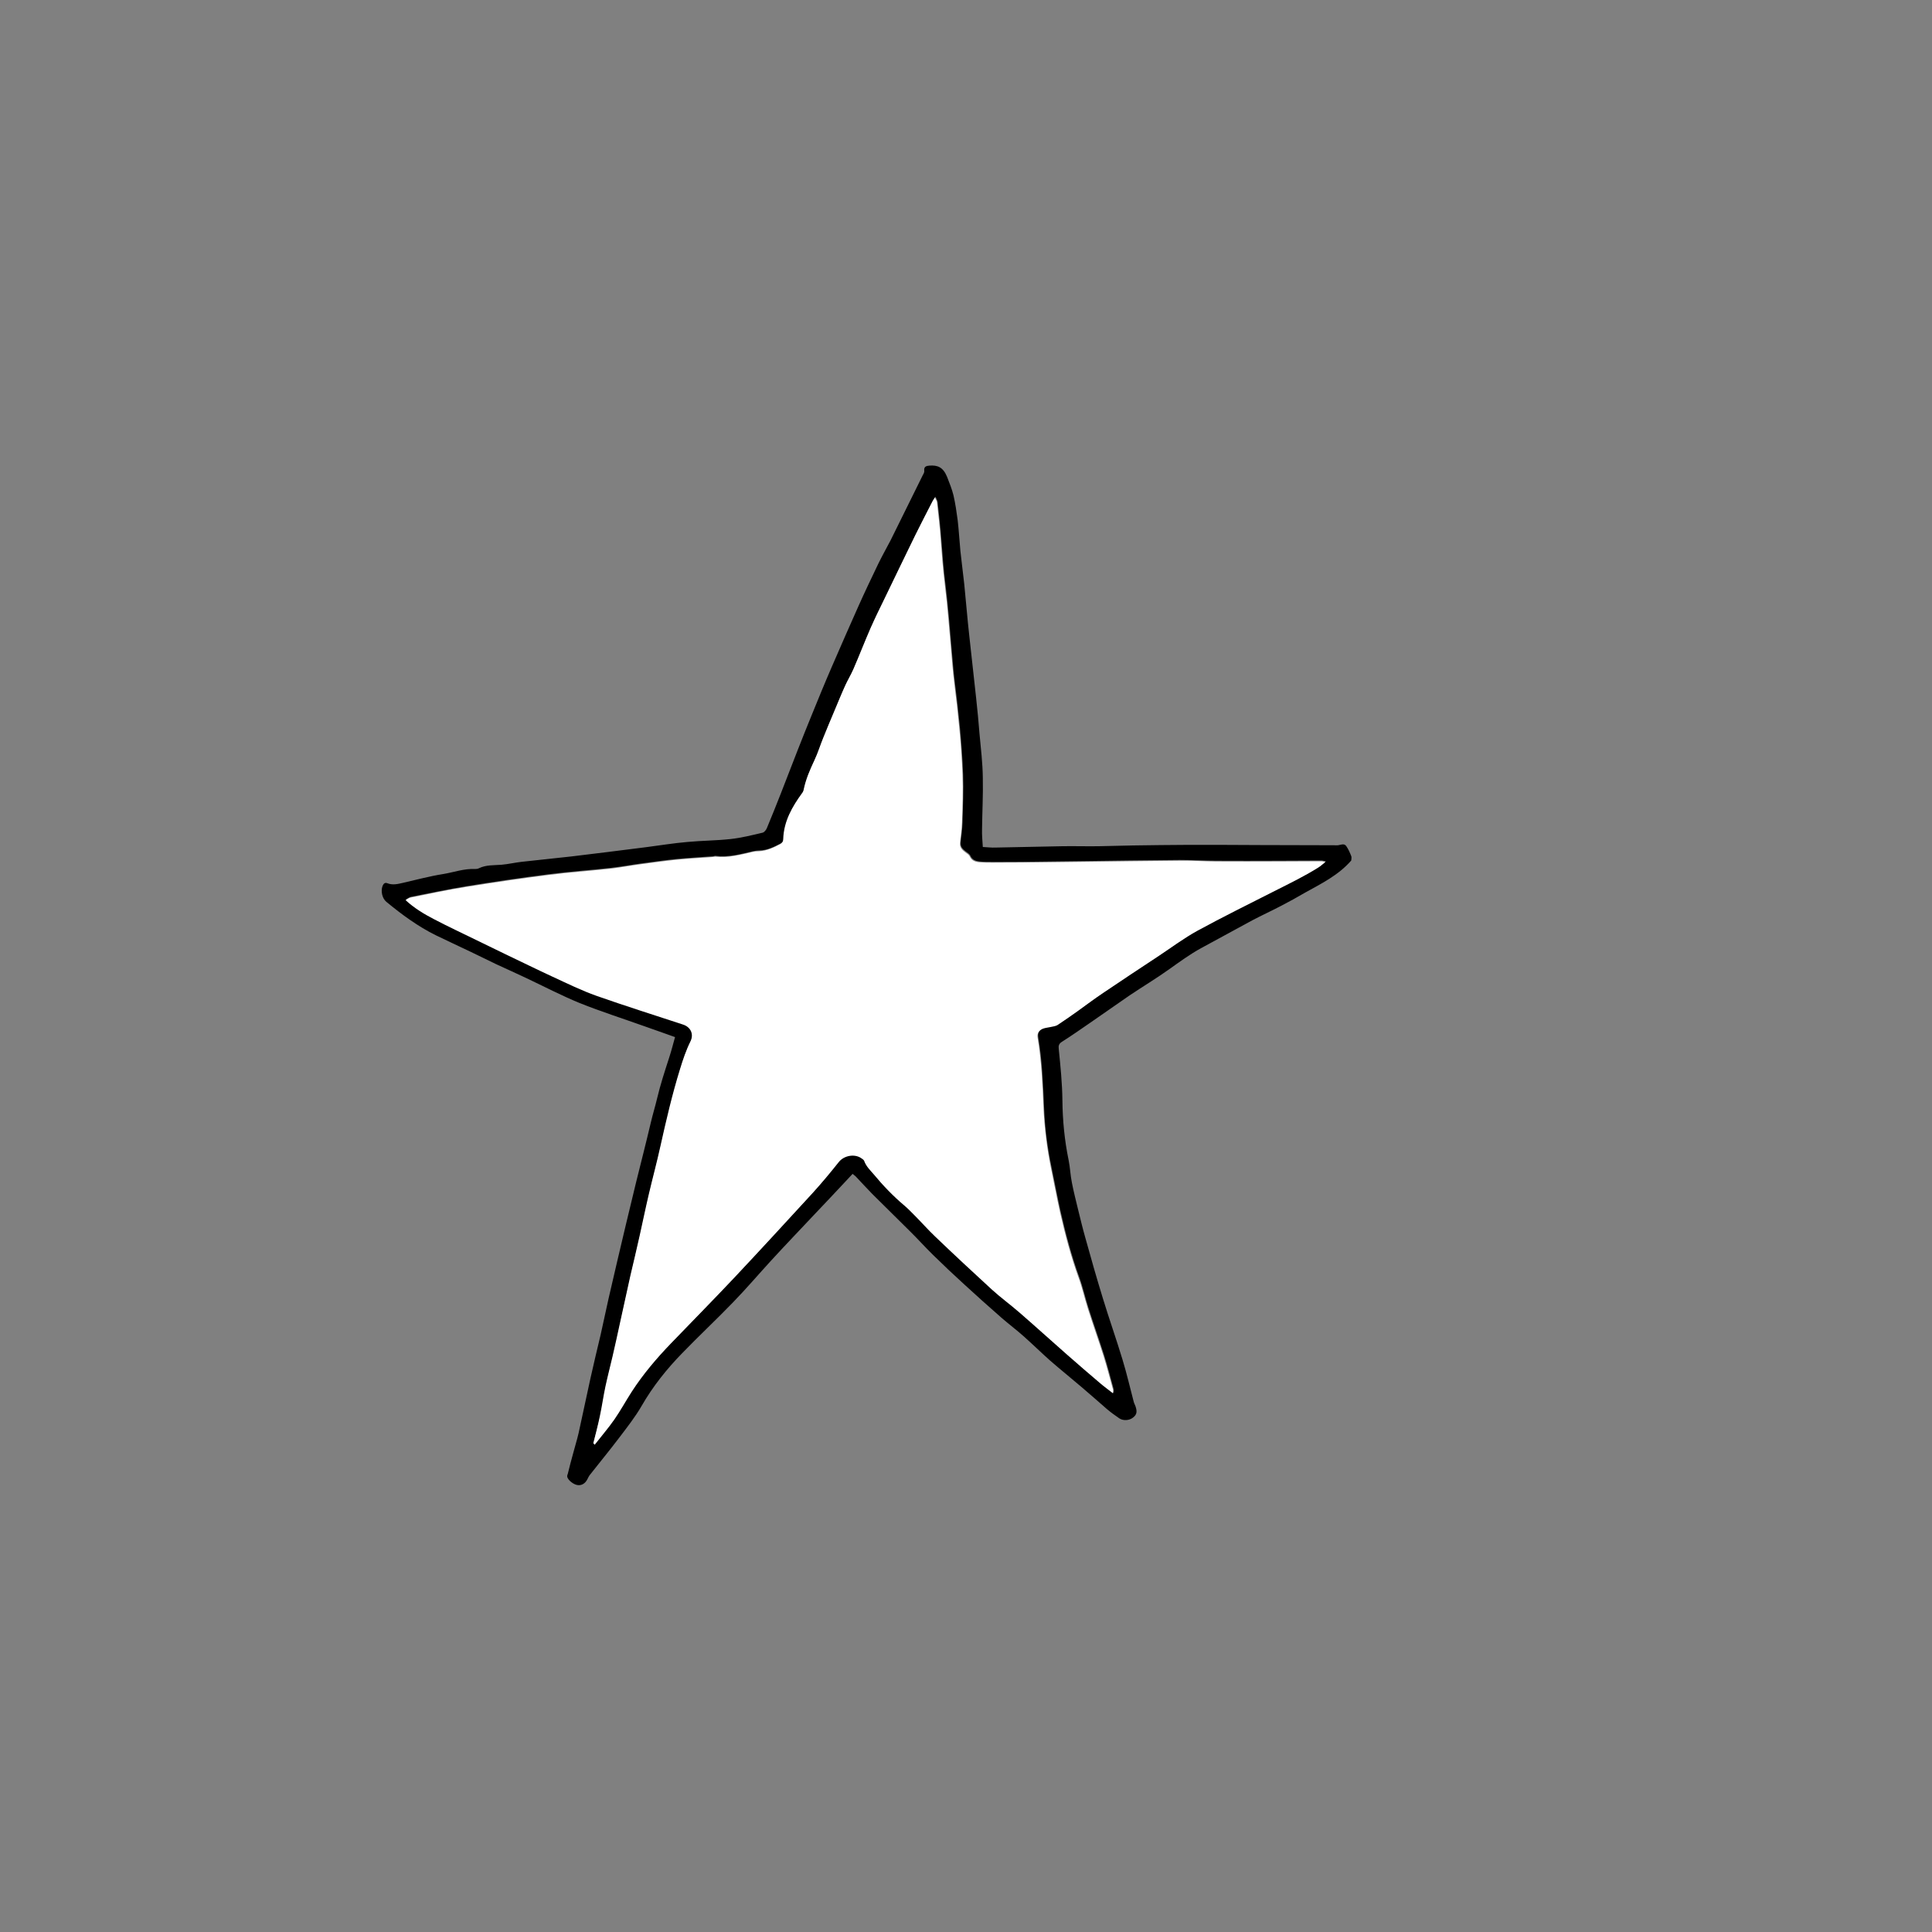 <svg id="Layer_1" xmlns="http://www.w3.org/2000/svg" viewBox="0 0 1000 1000">
    <rect x="0" y="0" width="1000" height="1000" fill="#808080" stroke="none"/>
    <style>
        .st0{fill:#fff}
    </style>
    <path d="M508.7 438.4c2.4.1 4.4.4 6.5.3 11.6-.2 23.2-.5 34.8-.7 6.3-.1 12.5.1 18.8 0 5.9-.1 11.8-.3 17.7-.4 9.5-.1 19-.3 28.5-.3 12.4 0 24.8 0 37.2.1 12.8 0 25.5.1 38.3.1.7 0 1.4.1 2.1 0 1.4-.2 3.1-1.1 4.2.4 1.1 1.6 1.9 3.4 2.6 5.2.3.7 0 1.6 0 2.3-6.7 7.7-15.6 12-24.2 16.8-3.8 2.2-7.7 4.4-11.6 6.4-5.1 2.7-10.4 5.1-15.5 7.8-8.8 4.7-17.5 9.6-26.3 14.3-5.9 3.2-11.3 7.2-16.8 11.1-6.6 4.7-13.6 8.9-20.3 13.4-6.9 4.7-13.7 9.6-20.6 14.3-4.8 3.3-9.5 6.6-14.4 9.7-1.6 1-1.9 2-1.7 3.7.9 8.9 1.8 17.8 1.9 26.7.1 10.3 1.1 20.6 3.2 30.8.8 3.9.9 7.8 1.7 11.7.9 4.7 2.1 9.3 3.2 13.9 1.2 4.9 2.4 9.9 3.8 14.8 2.9 10.5 5.9 21 9.1 31.4 3.2 10.5 6.9 20.9 10.1 31.5 2.2 7.2 3.9 14.6 5.8 21.8.2.8.6 1.5.9 2.3 1 2.9.7 4.4-1.2 5.9-2 1.6-5.1 1.8-7.2.4-2.2-1.5-4.4-3.1-6.4-4.8-4.3-3.7-8.5-7.5-12.9-11.2-5.5-4.7-11.1-9.2-16.5-13.9-4.6-4.1-9-8.4-13.6-12.5-3.7-3.3-7.7-6.3-11.5-9.6-6.5-5.7-12.9-11.4-19.2-17.2-5.5-5-10.9-10.1-16.2-15.3-4.2-4.1-8.2-8.6-12.4-12.7-6.3-6.3-12.7-12.5-19.1-18.9-2.9-3-5.7-6-8.6-9.1-.4-.4-.9-.7-1.6-1.3-1.5 1.6-2.9 3.1-4.3 4.6-4.9 5.2-9.8 10.5-14.8 15.7-7.7 8.2-15.5 16.3-23.1 24.6-6.6 7.2-12.9 14.6-19.7 21.6-8.6 8.9-17.7 17.4-26.3 26.3-8 8.2-15.2 17.2-21 27.3-3.3 5.7-7.4 10.9-11.4 16.2-5 6.6-10.2 12.9-15.3 19.4-.6.7-1 1.6-1.4 2.4-1.1 2.1-2.8 3.2-4.9 3-2.1-.2-5.1-2.5-5.5-4.3-.1-.5.1-1.1.3-1.6.9-3.6 1.8-7.2 2.8-10.7.9-3.5 2-6.9 2.8-10.4 2.1-9.4 4-18.8 6.1-28.2 1.7-7.6 3.5-15.2 5.3-22.7 1.4-6.2 2.7-12.5 4.1-18.7 2.9-12.7 5.9-25.3 8.9-38 1.8-7.5 3.6-14.9 5.4-22.4 2.5-10.1 5.1-20.2 7.5-30.4 1-4.3 2.3-8.5 3.3-12.7 1.7-7.2 4-14.2 6.3-21.3 1.1-3.4 2-6.9 3-10.5-5.4-1.9-10.6-3.8-15.8-5.6-11.2-4-22.5-7.6-33.5-12-9.5-3.9-18.7-8.7-28-13.1-5-2.4-10.1-4.6-15.2-7-4.5-2.1-8.9-4.4-13.4-6.5-6-2.9-12-5.6-17.9-8.5-9.3-4.6-17.6-10.7-25.6-17.3-2.2-1.8-3-5.6-2-8.2.5-1.2 1.2-2 2.6-1.4 2.6 1 5.2.4 7.8-.2 7-1.6 14-3.5 21-4.6 5.5-.9 10.8-2.9 16.5-2.6.7 0 1.4-.1 2-.4 3.7-1.8 7.7-1.5 11.6-1.8 3.5-.3 6.9-1.1 10.3-1.5 8.6-1 17.3-1.8 25.9-2.8 12.9-1.5 25.8-3.2 38.7-4.8 7.1-.9 14.2-2.1 21.4-2.7 7.4-.7 14.8-.7 22.2-1.5 5.6-.6 11.2-2 16.7-3.3.9-.2 1.8-1.4 2.2-2.3 2.5-6 4.9-12 7.3-18.1 2.9-7.4 5.8-14.9 8.7-22.4 2.3-5.8 4.6-11.7 7-17.5 3.5-8.6 7-17.2 10.7-25.7 4.5-10.4 9.1-20.9 13.7-31.2 3.3-7.4 6.8-14.7 10.3-22 2-4.1 4.2-8 6.3-12 1.5-3 3-6 4.5-9.1 4.1-8.2 8.1-16.5 12.2-24.7.4-.7.9-1.5.8-2.3-.3-2.2 1.1-2.6 2.7-2.7 4.1-.3 7 .7 9.1 5.8 1.2 3.1 2.5 6.3 3.3 9.5 1 4.3 1.6 8.6 2.2 13 .6 5.3.9 10.6 1.4 15.9.6 5.8 1.4 11.5 2 17.2.9 8.9 1.6 17.8 2.6 26.7 1.1 10.6 2.4 21.2 3.5 31.8.7 6.3 1.3 12.7 1.8 19 .7 7.5 1.6 15 1.7 22.5.2 8.9-.3 17.9-.4 26.8-.1 3 .2 5.9.4 9.2zM307.1 747.1c.3.1.6.3.9.4 3.4-4.3 7.1-8.5 10.2-13.1 3.2-4.7 6-9.7 9-14.4 5.9-9.1 12.8-17.3 20.4-25.1 10.8-11.2 21.8-22.3 32.4-33.6 13.8-14.6 27.4-29.4 40.9-44.2 4.7-5.1 9.1-10.5 13.5-16 2.8-3.5 8.5-4.6 12-1.8.4.4 1 .7 1.2 1.2 1 2.8 3.1 4.8 5 7 4.9 5.8 10 11.2 15.8 16.1 1.9 1.6 3.6 3.3 5.3 5.1 3.6 3.7 7 7.5 10.7 11 9.7 9.2 19.4 18.3 29.2 27.3 4.6 4.2 9.7 7.9 14.4 12 8.1 7.1 16.1 14.3 24.3 21.5 5.8 5.1 11.7 10.2 17.6 15.2 2 1.7 4.1 3.2 6.5 5.1 0-1 .2-1.5 0-1.9-1.6-5.8-3.1-11.7-4.9-17.4-2.6-8.2-5.5-16.3-8.1-24.5-1.7-5.3-2.9-10.8-4.8-16-4-11-7-22.4-9.6-33.8-1.7-7.6-3.1-15.3-4.7-22.9-2.2-10.4-3.5-20.9-3.9-31.4-.5-12.1-1-24.1-3-36-.4-2.3.5-3.9 2.6-4.8 1.2-.5 2.7-.6 4-.9 1.2-.3 2.6-.4 3.6-1 3.5-2.3 6.9-4.7 10.3-7.1 4.5-3.1 8.8-6.4 13.3-9.5 9.6-6.5 19.3-12.9 29-19.3 6.6-4.3 12.9-9.1 19.8-12.9 13.1-7.2 26.6-13.8 40-20.6 7.7-3.9 15.4-7.6 22.7-12.2 1.1-.7 2-1.6 3.6-2.8-1.2-.2-1.7-.4-2.1-.4-7.6 0-15.3.1-22.9.1-10.5 0-21.1.1-31.6 0-6.4 0-12.8-.4-19.1-.4-17.1.1-34.1.4-51.2.6l-24.7.3c-7 .1-13.9.1-20.9.1-2.2 0-4.4 0-6.6-.2-2.2-.2-4-.8-5-3.1-.4-.8-1.4-1.4-2.2-2-1.6-1.2-3-2.5-2.8-4.8.4-3.4.9-6.9 1-10.3.2-8.3.6-16.7.3-25-.6-16-2.3-31.9-4.3-47.8-.7-5.5-1.1-11.1-1.6-16.6-1-11.2-1.8-22.4-3.2-33.6-1-8-1.6-15.9-2.2-23.9-.5-6.4-1.2-12.7-1.9-19-.1-.8-.6-1.5-1.1-2.7-.6 1-1 1.4-1.2 1.9-3 5.9-6.1 11.7-9 17.7-5.3 10.8-10.6 21.7-15.8 32.6-2.5 5.1-5 10.2-7.3 15.4-3.1 7.1-5.9 14.3-9 21.5-1.2 2.9-2.9 5.6-4.2 8.4-2 4.4-3.8 9-5.7 13.4-1.9 4.5-3.8 9-5.6 13.5-1.6 3.9-2.8 7.9-4.6 11.7-2.3 4.8-4.4 9.7-5.5 15-.1.7-.4 1.3-.8 1.9-5.1 7.1-9.5 14.6-9.8 23.7 0 1.2-.4 2.1-1.7 2.8-3.5 1.8-6.9 3.5-10.9 3.6-1.2 0-2.3.2-3.4.4-6.3 1.5-12.6 3.2-19.2 2.4-.4-.1-.9.1-1.4.2-6.2.5-12.5.8-18.7 1.4-6.1.6-12.2 1.5-18.3 2.3-5.3.7-10.5 1.7-15.8 2.3-10.7 1.2-21.5 1.9-32.2 3.3-14.3 1.8-28.5 3.9-42.7 6.2-9.6 1.6-19.1 3.6-28.7 5.5-.8.2-1.5.7-2.5 1.3 4.7 4.2 9.6 7.1 14.6 9.8 7.4 3.8 15 7.4 22.5 11.1 4.8 2.4 9.6 4.7 14.4 7 8.1 3.9 16.3 8 24.5 11.7 7.6 3.5 15.1 7.2 23 10 14.8 5.2 29.7 9.9 44.6 14.8 4 1.3 5.8 4.9 3.9 8.7-2.2 4.6-3.9 9.4-5.4 14.3-4 13.2-7.2 26.7-10.2 40.1-1.8 8.2-4 16.2-5.9 24.4-1.7 7.2-3.2 14.5-4.8 21.7-1.6 6.9-3.3 13.8-4.8 20.7-1.8 8-3.6 16.1-5.3 24.1-1.3 6-2.6 12-4 18-1.2 5.1-2.5 10.1-3.6 15.2s-1.8 10.3-2.9 15.4c-1.2 5.2-2.5 9.9-3.7 14.6z"/>
    <path class="st0" d="M307.1 747.1c1.2-4.7 2.4-9.4 3.4-14.2 1.1-5.1 1.8-10.3 2.9-15.4 1.1-5.1 2.4-10.1 3.6-15.2 1.4-6 2.7-12 4-18 1.8-8 3.5-16.1 5.3-24.1 1.6-6.9 3.3-13.8 4.8-20.7 1.6-7.2 3.1-14.5 4.8-21.7 1.9-8.1 4.1-16.2 5.9-24.4 3-13.5 6.1-26.9 10.2-40.1 1.5-4.9 3.1-9.7 5.4-14.3 1.8-3.8.1-7.4-3.9-8.7-14.9-4.9-29.8-9.6-44.6-14.8-7.9-2.8-15.4-6.5-23-10-8.2-3.8-16.3-7.8-24.5-11.7-4.8-2.3-9.6-4.7-14.4-7-7.5-3.7-15.1-7.2-22.5-11.1-5-2.6-9.9-5.5-14.6-9.8 1-.5 1.7-1.1 2.5-1.3 9.5-1.9 19.1-4 28.7-5.5 14.2-2.3 28.4-4.4 42.7-6.2 10.7-1.4 21.5-2.1 32.2-3.3 5.3-.6 10.5-1.6 15.8-2.3 6.1-.8 12.2-1.7 18.3-2.3 6.2-.6 12.5-1 18.7-1.4.5 0 .9-.2 1.4-.2 6.6.8 12.9-1 19.2-2.4 1.1-.3 2.3-.4 3.4-.4 4-.2 7.5-1.8 10.9-3.6 1.3-.7 1.7-1.6 1.7-2.8.3-9.1 4.6-16.6 9.8-23.7.4-.5.7-1.2.8-1.9 1.1-5.3 3.2-10.1 5.5-15 1.8-3.8 3-7.8 4.6-11.7 1.8-4.5 3.7-9 5.6-13.5 1.9-4.5 3.7-9 5.7-13.4 1.3-2.9 2.9-5.5 4.2-8.4 3.1-7.1 5.9-14.4 9-21.5 2.3-5.2 4.8-10.3 7.3-15.4 5.3-10.9 10.5-21.8 15.8-32.6 2.9-5.9 6-11.8 9-17.7.3-.5.6-1 1.2-1.9.5 1.1 1.1 1.9 1.1 2.7.7 6.3 1.5 12.7 1.9 19 .6 8 1.2 15.9 2.2 23.9 1.4 11.2 2.2 22.4 3.2 33.6.5 5.5.9 11.1 1.6 16.6 2 15.9 3.7 31.8 4.3 47.8.3 8.3 0 16.7-.3 25-.1 3.5-.7 6.9-1 10.3-.2 2.3 1.2 3.6 2.8 4.8.8.6 1.8 1.2 2.2 2 1 2.3 2.9 2.9 5 3.1 2.2.2 4.4.2 6.6.2 7 0 13.9-.1 20.9-.1l24.7-.3c17.1-.2 34.1-.5 51.2-.6 6.4-.1 12.8.3 19.1.4 10.5.1 21.1 0 31.6 0 7.6 0 15.3-.1 22.9-.1.4 0 .9.1 2.1.4-1.5 1.2-2.5 2.1-3.6 2.8-7.3 4.6-15 8.3-22.7 12.2-13.4 6.8-26.8 13.4-40 20.6-6.9 3.8-13.2 8.5-19.8 12.9-9.7 6.4-19.4 12.8-29 19.3-4.5 3-8.9 6.3-13.3 9.5-3.4 2.4-6.8 4.8-10.3 7.1-1 .6-2.4.7-3.6 1-1.3.3-2.8.4-4 .9-2.1.9-3 2.5-2.6 4.8 2 11.9 2.5 24 3 36 .5 10.5 1.8 21.1 3.9 31.4 1.6 7.6 3 15.3 4.7 22.9 2.6 11.4 5.6 22.8 9.6 33.8 1.9 5.2 3.1 10.7 4.8 16 2.6 8.2 5.5 16.3 8.1 24.5 1.8 5.8 3.3 11.6 4.9 17.4.1.4 0 .9 0 1.9-2.4-1.9-4.5-3.4-6.5-5.1-5.9-5-11.8-10.1-17.6-15.2-8.1-7.1-16.1-14.4-24.3-21.5-4.7-4.1-9.8-7.8-14.4-12-9.8-9-19.6-18.1-29.2-27.3-3.7-3.5-7.1-7.4-10.7-11-1.7-1.7-3.4-3.5-5.3-5.1-5.8-4.9-11-10.3-15.8-16.1-1.9-2.2-4-4.2-5-7-.2-.5-.7-.9-1.2-1.2-3.5-2.7-9.2-1.7-12 1.8-4.3 5.4-8.8 10.8-13.5 16-13.6 14.8-27.2 29.6-40.9 44.2-10.7 11.3-21.6 22.4-32.4 33.6-7.5 7.8-14.5 16-20.4 25.1-3.1 4.8-5.8 9.8-9 14.4-3.2 4.5-6.8 8.7-10.2 13.1 0-.5-.3-.7-.6-.8z"/>
</svg>
